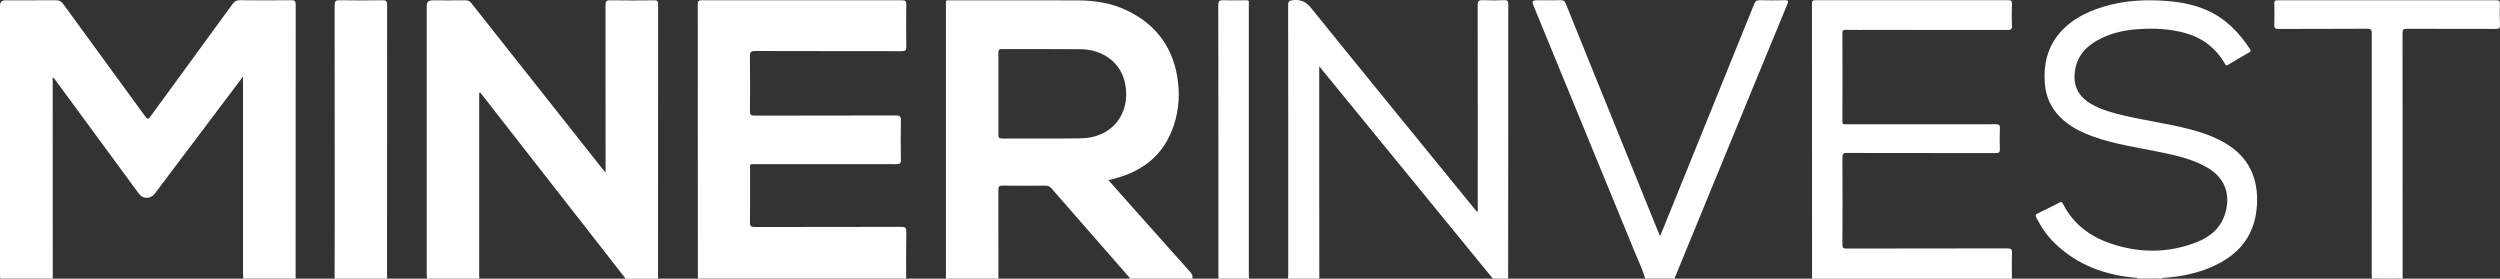 <?xml version="1.0" encoding="UTF-8"?>
<svg id="Camada_1" xmlns="http://www.w3.org/2000/svg" viewBox="0 0 847.49 94.46">
  <rect x="0" y="0" width="847.49" height="94.46" fill="#333333" stroke="none"/>
  <defs>
    <style>
      .cls-1 {
        fill: #fff;
      }
    </style>
  </defs>
  <path class="cls-1" d="M.07,94.46c-.02-.57-.07-1.14-.07-1.71C0,62.48,0,32.2,0,1.93Q0,.11,1.85.1c5.69,0,11.38.03,17.07-.02,1.11,0,1.81.31,2.48,1.23,9.26,12.73,18.58,25.42,27.83,38.15.83,1.14,1.16.88,1.85-.07,9.24-12.69,18.52-25.34,27.75-38.03.65-.89,1.3-1.3,2.46-1.29,5.79.07,11.57.07,17.36,0,1.26-.02,1.59.3,1.59,1.57-.04,30.65-.03,61.31-.03,91.96,0,.28.02.57.03.85h-17.79c-.03-.67-.07-1.33-.07-2,0-21.55,0-43.09,0-64.64,0-.49,0-.97,0-1.82-.46.59-.67.85-.86,1.11-9.71,12.87-19.41,25.75-29.12,38.62-1.33,1.76-3.96,1.79-5.24.04-9.38-12.76-18.76-25.52-28.14-38.28-.31-.42-.53-.95-1.16-1.23,0,2.32,0,4.51,0,6.7,0,20.5.02,40.99.03,61.49H.07Z"/>
  <path class="cls-1" d="M320.67,94.46c0-30.85,0-61.69,0-92.54,0-2.02-.29-1.8,1.85-1.8,14.3,0,28.6-.03,42.91.01,5.74.02,11.35.91,16.57,3.4,10.22,4.88,15.96,13,17.33,24.19.71,5.78.02,11.43-2.18,16.82-3.65,8.95-10.7,13.85-19.84,16.14-.46.12-.92.23-1.56.39,2.16,2.44,4.24,4.79,6.33,7.14,7.11,7.99,14.22,15.98,21.35,23.94.62.69,1.01,1.37.76,2.31h-21.24c.06-.34-.2-.52-.38-.72-8.73-9.98-17.47-19.96-26.19-29.96-.56-.64-1.15-.86-1.98-.85-4.83.03-9.66.06-14.49-.01-1.23-.02-1.48.37-1.47,1.52.04,10.01.02,20.01.02,30.02h-17.79ZM338.47,31.72c0,4.67.02,9.34-.02,14,0,.89.18,1.24,1.17,1.24,8.94-.04,17.87.08,26.81-.06,10.39-.16,16.86-8.13,15.05-18.28-1.26-7.06-7.25-11.85-15.19-11.94-8.89-.09-17.78-.01-26.66-.05-.98,0-1.18.32-1.18,1.22.04,4.62.02,9.24.02,13.86Z"/>
  <path class="cls-1" d="M144.73,94.46c-.03-.57-.07-1.14-.07-1.71,0-30.27,0-60.55,0-90.82q0-1.81,1.87-1.81c3.73,0,7.46.03,11.19-.02.97-.01,1.55.31,2.14,1.06,14.64,18.54,29.3,37.06,43.97,55.58.4.51.83,1,1.46,1.77v-1.82c0-18.31.01-36.62-.03-54.92,0-1.26.26-1.7,1.62-1.67,4.97.09,9.95.06,14.92.01.98,0,1.31.23,1.3,1.26-.03,31.04-.03,62.07-.03,93.11h-11.19c.07-.39-.25-.6-.44-.85-16.03-20.53-32.06-41.06-48.1-61.58-.21-.26-.31-.73-.89-.62v1c0,20.45,0,40.89,0,61.34,0,.23.04.47.07.7h-17.79Z"/>
  <path class="cls-1" d="M236.57,94.46c0-30.99,0-61.97-.03-92.96,0-1.14.32-1.41,1.44-1.41,22.57.03,45.15.03,67.72,0,1.16,0,1.55.25,1.53,1.48-.07,4.77-.07,9.53,0,14.3.02,1.22-.37,1.48-1.53,1.48-16.55-.04-33.1,0-49.64-.06-1.43,0-1.86.3-1.84,1.79.09,6.2.07,12.39.01,18.59-.01,1.18.32,1.52,1.52,1.52,15.97-.04,31.95,0,47.92-.06,1.39,0,1.76.36,1.73,1.74-.09,4.43-.08,8.87,0,13.3.02,1.23-.38,1.49-1.54,1.48-15.88-.04-31.76-.03-47.63-.02-2.22,0-1.96-.23-1.96,2.02,0,5.91.04,11.82-.03,17.73-.02,1.28.35,1.58,1.6,1.58,16.55-.04,33.1-.01,49.64-.06,1.33,0,1.79.24,1.76,1.68-.1,5.29-.06,10.58-.06,15.87h-70.6Z"/>
  <path class="cls-1" d="M436.62,94.46c.03-.47.09-.94.09-1.41,0-30.41.02-60.83-.04-91.24,0-1.54.5-1.66,1.84-1.77,2.6-.22,4.29.62,5.98,2.72,18.44,22.82,37.02,45.54,55.56,68.28.21.26.43.5.72.83.31-.53.18-1.05.18-1.54,0-22.83.02-45.67-.03-68.5,0-1.49.4-1.84,1.82-1.77,2.39.12,4.78.1,7.17,0,1.18-.05,1.39.36,1.39,1.44-.03,18.54-.02,37.09-.02,55.63,0,12.44-.02,24.88-.03,37.33h-5.17c-19.54-23.9-39.08-47.8-58.87-71.99,0,.92,0,1.43,0,1.94,0,12.01,0,24.02,0,36.03,0,11.34.02,22.68.03,34.02h-10.62Z"/>
  <path class="cls-1" d="M614.28,94.46c0-31.09,0-62.17-.03-93.26,0-.86.21-1.13,1.11-1.13,21.86.03,43.72.03,65.58,0,.92,0,1.11.29,1.1,1.14-.05,2.48-.12,4.96.02,7.44.08,1.37-.45,1.5-1.61,1.5-15.35-.03-30.71-.02-46.06-.02-2.92,0-5.84.03-8.75-.02-.8-.01-1.07.2-1.07,1.03.03,10.01.04,20.03,0,30.04,0,1.11.6.95,1.26.95,11.58,0,23.15,0,34.73,0,5.31,0,10.62.03,15.93-.02,1.06,0,1.52.18,1.46,1.38-.1,2.33-.1,4.67,0,7.01.05,1.15-.32,1.41-1.43,1.4-16.79-.04-33.58-.01-50.37-.05-1.22,0-1.59.23-1.58,1.53.06,9.82.05,19.64,0,29.47,0,1.11.26,1.42,1.4,1.41,18.18-.04,36.35-.01,54.53-.06,1.26,0,1.61.29,1.56,1.56-.11,2.9-.03,5.81-.03,8.72h-67.73Z"/>
  <path class="cls-1" d="M724.69,94.22c-10.76-.82-20.42-4.23-28.27-11.9-2.55-2.49-4.51-5.41-6.11-8.58-.37-.73-.29-1.04.46-1.39,2.45-1.17,4.87-2.4,7.3-3.63.53-.27.86-.41,1.22.3,4.56,8.99,12.58,13.15,21.94,15.08,7.92,1.63,15.81.98,23.38-1.98,4.78-1.87,8.44-4.98,9.84-10.18,1.74-6.44-.4-11.76-6.16-15.11-4.98-2.9-10.53-4.14-16.1-5.28-7.47-1.53-15.05-2.59-22.29-5.14-4.41-1.55-8.54-3.59-11.82-7.02-2.92-3.04-4.5-6.69-4.87-10.86-1.19-13.43,6.37-21.32,17.06-25.32,7.23-2.71,14.75-3.42,22.41-3,5.33.29,10.53,1.08,15.46,3.26,6.3,2.79,10.86,7.48,14.57,13.13.32.49.38.8-.19,1.13-2.4,1.38-4.79,2.76-7.15,4.21-.93.57-1.05-.22-1.32-.68-3.02-5-7.33-8.36-12.94-9.97-5.44-1.56-11.02-1.8-16.63-1.38-4.17.31-8.22,1.18-12.01,3-4.66,2.23-8.14,5.45-9.02,10.84-.82,5.03.91,8.83,5.38,11.44,3.54,2.07,7.47,3.12,11.42,4.04,7.34,1.71,14.84,2.68,22.14,4.6,4.21,1.11,8.3,2.52,12.07,4.76,7.98,4.75,11.17,11.95,10.64,20.96-.68,11.58-7.55,18.24-17.95,21.96-4.29,1.53-8.76,2.32-13.3,2.66-.35.03-.78-.17-1.02.28h-1.15c-2.31-.43-4.66-.08-6.98-.23Z"/>
  <path class="cls-1" d="M557.74,94.46c-1.01-3.32-2.51-6.45-3.82-9.65-11.38-27.76-22.8-55.5-34.21-83.24q-.61-1.47,1.01-1.48c2.77,0,5.55.04,8.32-.02.96-.02,1.4.26,1.76,1.18,6.93,17.2,13.91,34.37,20.88,51.55,3.47,8.55,6.93,17.1,10.39,25.64.2.48.42.95.71,1.6,1.99-4.91,3.93-9.66,5.85-14.41,8.68-21.41,17.38-42.82,26.02-64.24.41-1.01.88-1.35,1.96-1.32,2.77.08,5.55.08,8.32,0,1.21-.03,1.46.18.96,1.38-3.89,9.35-7.73,18.72-11.58,28.08-8.73,21.24-17.47,42.47-26.19,63.72-.16.38-.47.74-.36,1.2h-10.05Z"/>
  <path class="cls-1" d="M113.44,94.46c0-7.15.03-14.3.03-21.44,0-23.74.01-47.47-.03-71.21,0-1.37.32-1.76,1.72-1.73,4.83.09,9.66.08,14.49,0,1.28-.02,1.58.34,1.58,1.59-.04,30.46-.03,60.91-.03,91.37,0,.47.03.95.04,1.42h-17.79Z"/>
  <path class="cls-1" d="M804.06,94.32c-.02-.57-.06-1.14-.06-1.71,0-27.07-.01-54.14.02-81.22,0-1.23-.21-1.66-1.58-1.65-9.99.07-19.99.02-29.98.07-1.18,0-1.55-.26-1.49-1.47.1-2.38.07-4.77,0-7.15-.02-.9.27-1.11,1.14-1.11,24.72.02,49.44.02,74.16,0,.97,0,1.21.3,1.19,1.22-.06,2.38-.1,4.77.01,7.15.06,1.23-.45,1.35-1.47,1.35-10.04-.03-20.08,0-30.12-.04-1.09,0-1.43.23-1.43,1.38.04,27.45.03,54.91.03,82.36,0,.32-.11.67.12.97h-.57c-3.32-.39-6.65-.11-9.98-.14Z"/>
  <path class="cls-1" d="M413.08,94.46c-.02-.57-.05-1.14-.05-1.71,0-30.31.01-60.63-.04-90.94,0-1.52.45-1.81,1.83-1.74,2.19.11,4.4.02,6.6.03,2.21.02,1.93-.29,1.93,1.86,0,17.54,0,35.08,0,52.62,0,12.96,0,25.93,0,38.89,0,.33.04.66.06.99h-10.33Z"/>
  <path class="cls-1" d="M804.06,94.32c3.33.03,6.66-.25,9.98.14h-10.05c0-.06.02-.11.07-.14Z"/>
  <path class="cls-1" d="M724.69,94.22c2.32.15,4.66-.19,6.98.23h-7.18c.07-.08.13-.16.2-.23Z"/>
</svg>